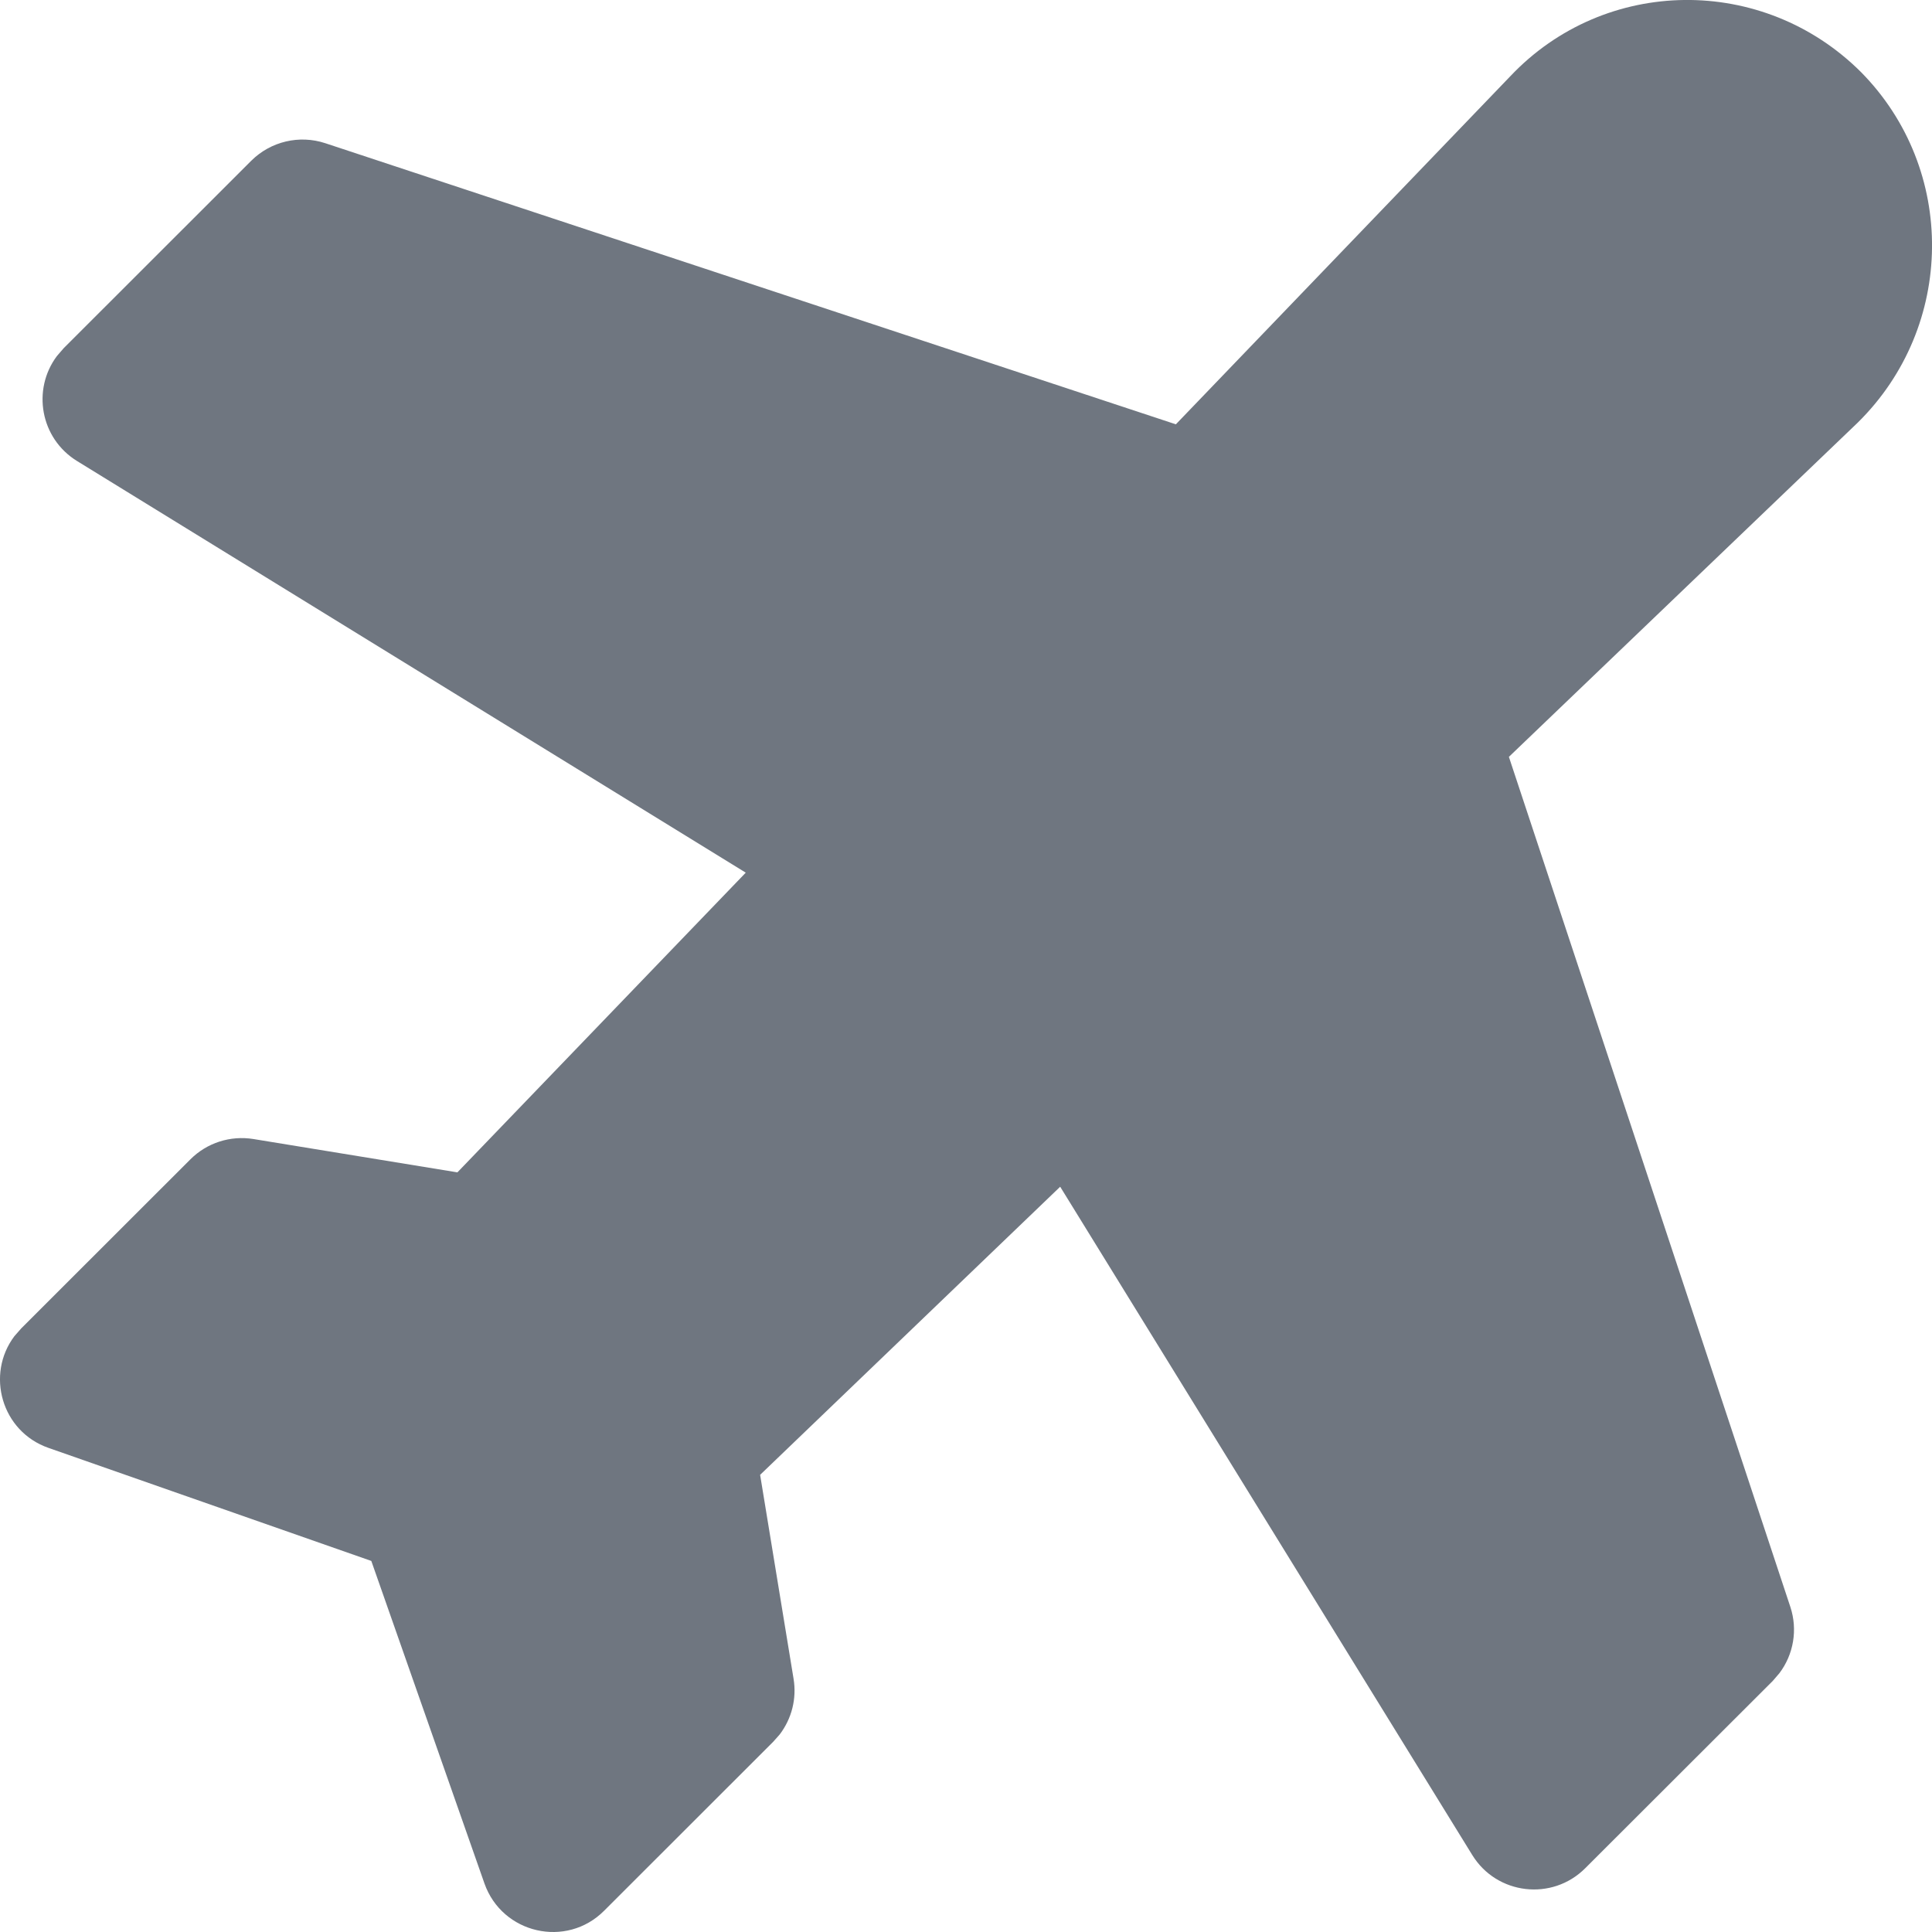 <?xml version="1.0" encoding="UTF-8"?>
<svg width="16px" height="16px" viewBox="0 0 16 16" version="1.1" xmlns="http://www.w3.org/2000/svg" xmlns:xlink="http://www.w3.org/1999/xlink">
    <title>5CA01624-36E8-4CD5-A2A9-19B8595946AA</title>
    <g id="👉-Website" stroke="none" stroke-width="1" fill="none" fill-rule="evenodd">
        <g id="Startseite-Desktop" transform="translate(-1013, -427)" fill="#6F7680" fill-rule="nonzero">
            <g id="Section/Hero" transform="translate(405, 32)">
                <g id="Right-Part" transform="translate(570, 95)">
                    <g id="form" transform="translate(0, 185)">
                        <g id="Input-with-Label" transform="translate(24, 76)">
                            <g id="Plane" transform="translate(14, 39)">
                                <path d="M12.508,0.631 L9.738,3.514 L2.694,1.186 C2.479,1.115 2.242,1.171 2.081,1.331 L0.528,2.883 L0.471,2.949 C0.264,3.226 0.333,3.63 0.638,3.818 L6.176,7.227 L3.788,9.709 L2.099,9.433 C1.908,9.402 1.714,9.464 1.577,9.601 L0.176,11.001 L0.119,11.066 C-0.119,11.382 0.012,11.855 0.402,11.991 L3.075,12.927 L4.012,15.598 C4.159,16.015 4.691,16.137 5.003,15.824 L6.404,14.424 L6.458,14.363 C6.557,14.232 6.599,14.067 6.572,13.903 L6.295,12.214 L8.78,9.828 L12.193,15.363 C12.396,15.692 12.854,15.746 13.128,15.472 L14.681,13.921 L14.736,13.857 C14.854,13.701 14.889,13.496 14.827,13.308 L12.496,6.268 L15.385,3.5 C16.195,2.702 16.206,1.402 15.413,0.598 C14.602,-0.212 13.292,-0.198 12.508,0.631 Z" id="Path"></path>
                            </g>
                        </g>
                    </g>
                </g>
            </g>
        </g>
    </g>
</svg>
